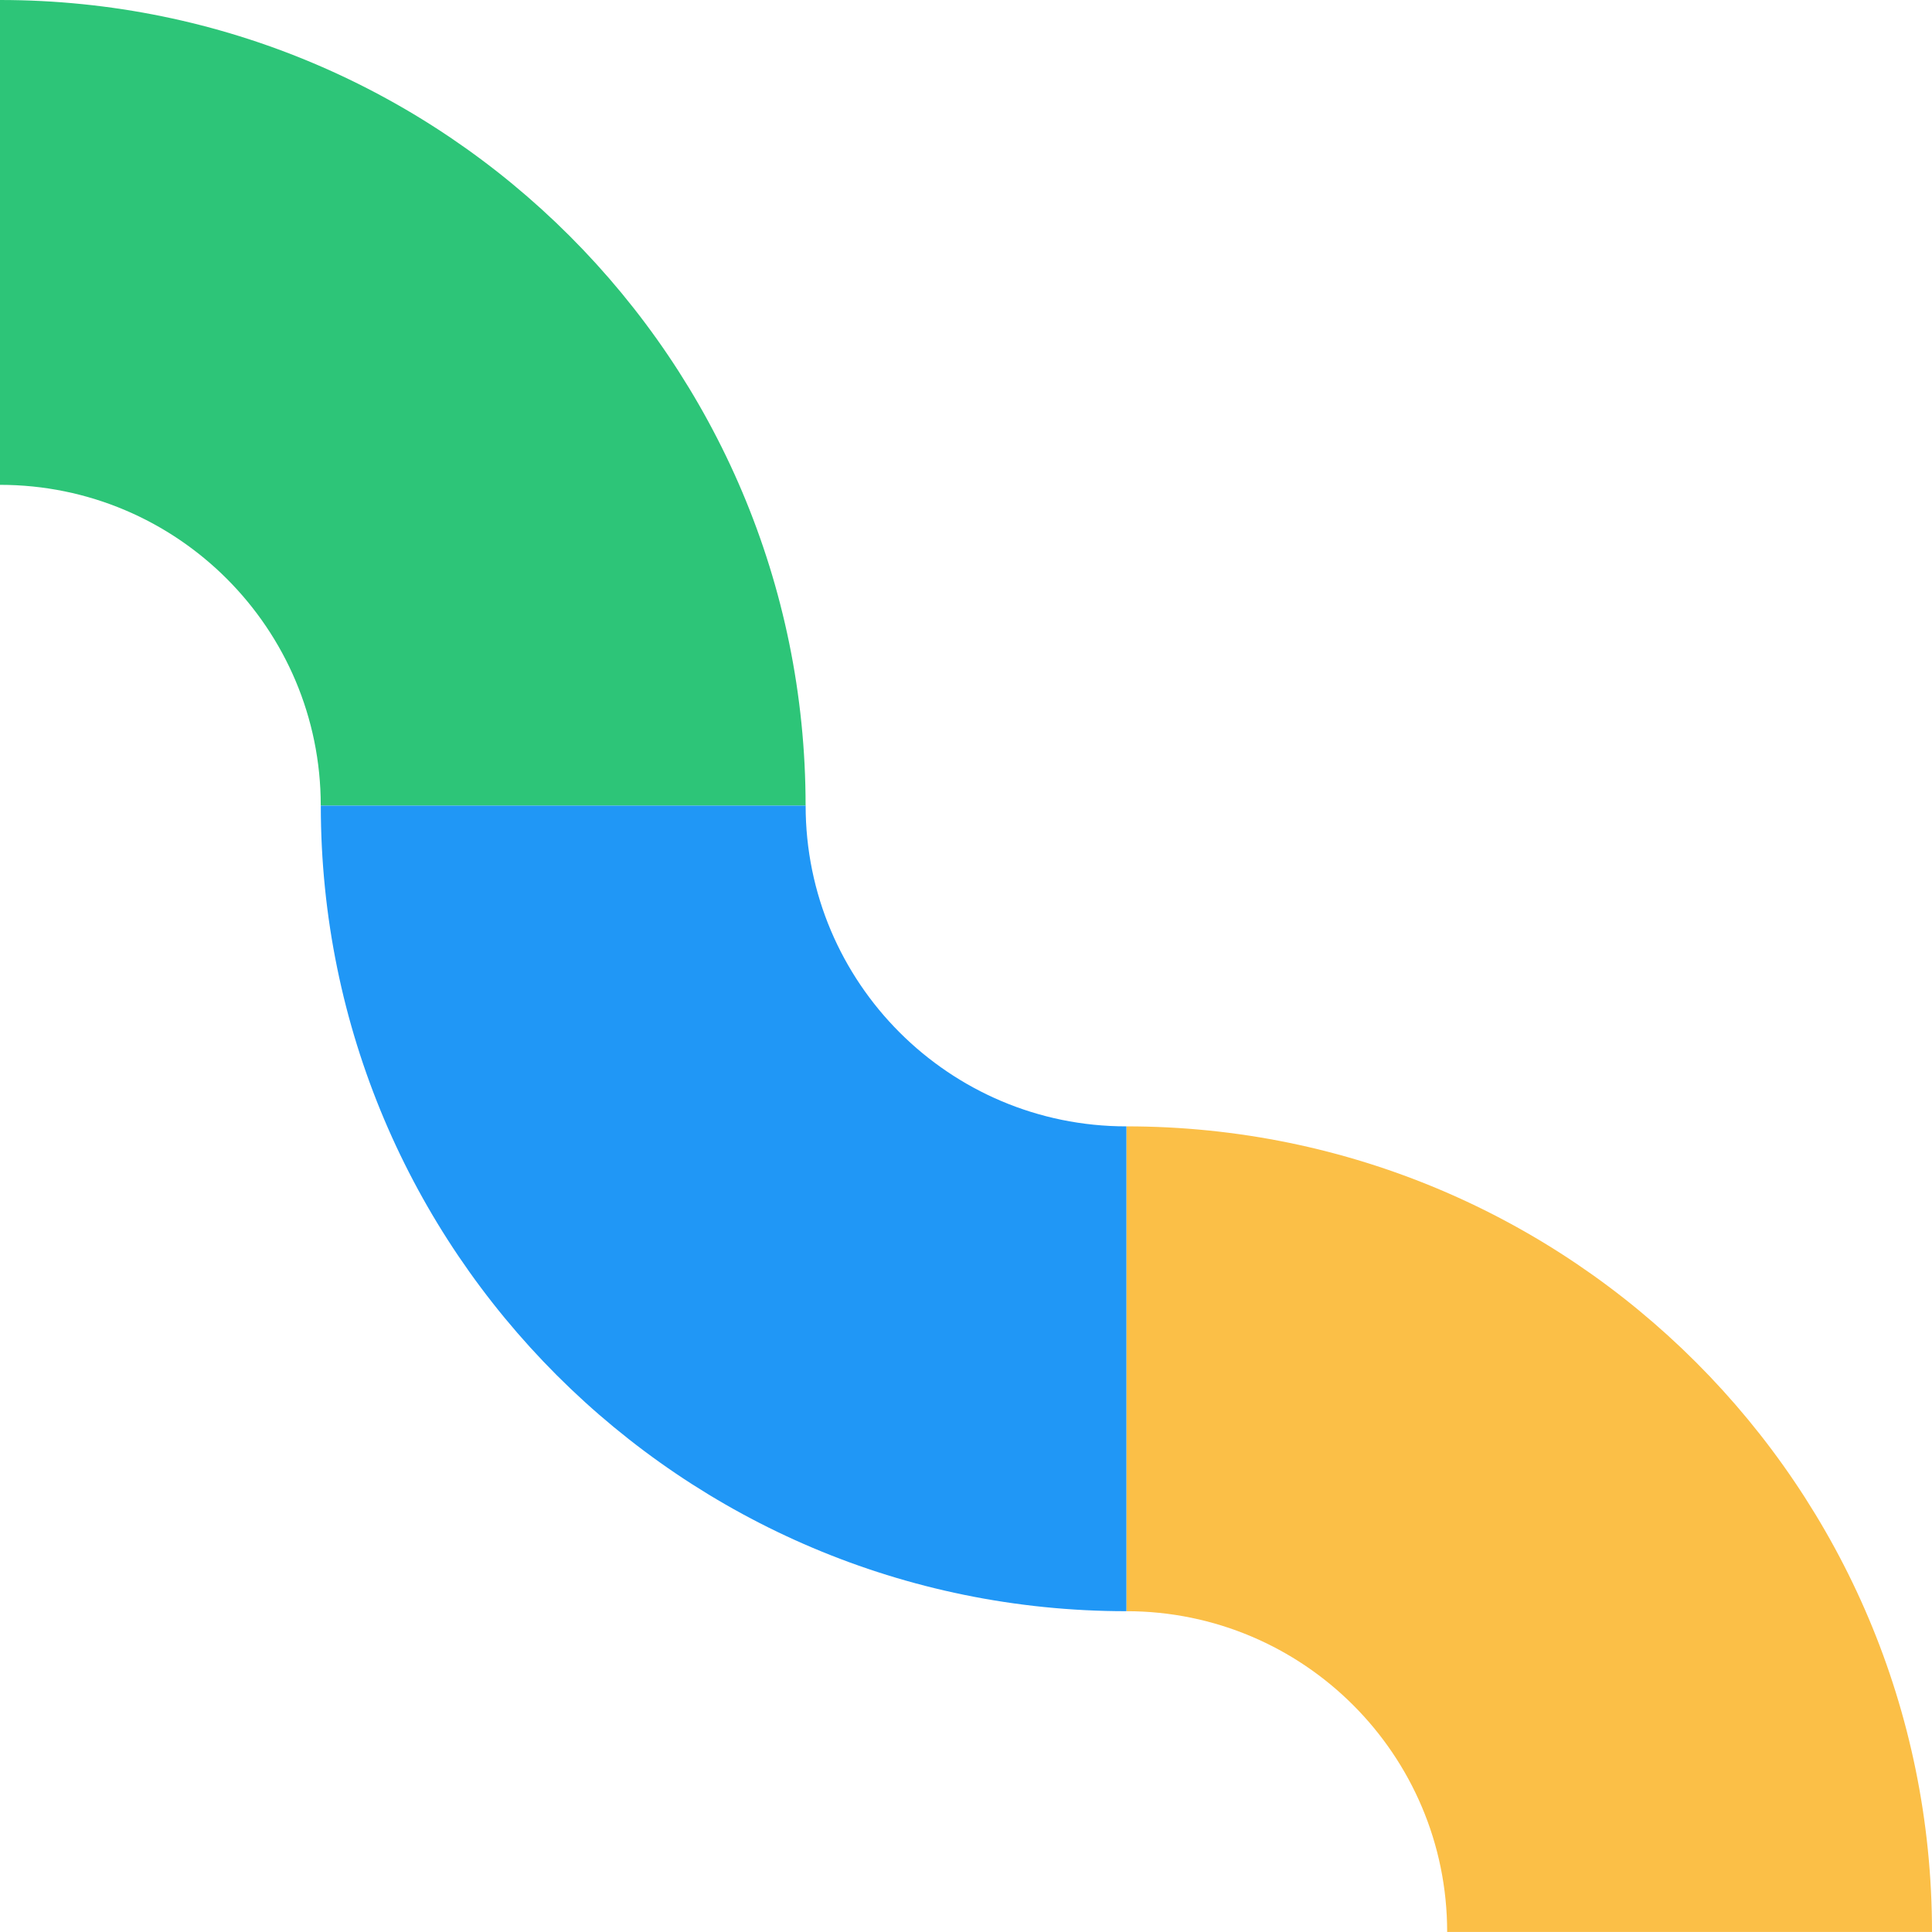 <svg width="245" height="245" viewBox="0 0 245 245" fill="none" xmlns="http://www.w3.org/2000/svg">
<path fill-rule="evenodd" clip-rule="evenodd" d="M142.841 142.836C199.261 142.836 245 188.575 245 244.995H183.517C183.517 222.527 165.303 204.318 142.841 204.318V142.836Z" fill="#FBBF47"/>
<path fill-rule="evenodd" clip-rule="evenodd" d="M102.159 102.159C102.159 45.739 56.42 0 0 0V61.483C22.468 61.483 40.676 79.697 40.676 102.159H102.159Z" fill="#2DC578"/>
<path fill-rule="evenodd" clip-rule="evenodd" d="M142.841 204.318C86.421 204.318 40.682 158.579 40.682 102.159H102.164C102.164 124.621 120.379 142.836 142.841 142.836V204.318Z" fill="#2097F6"/>
</svg>
